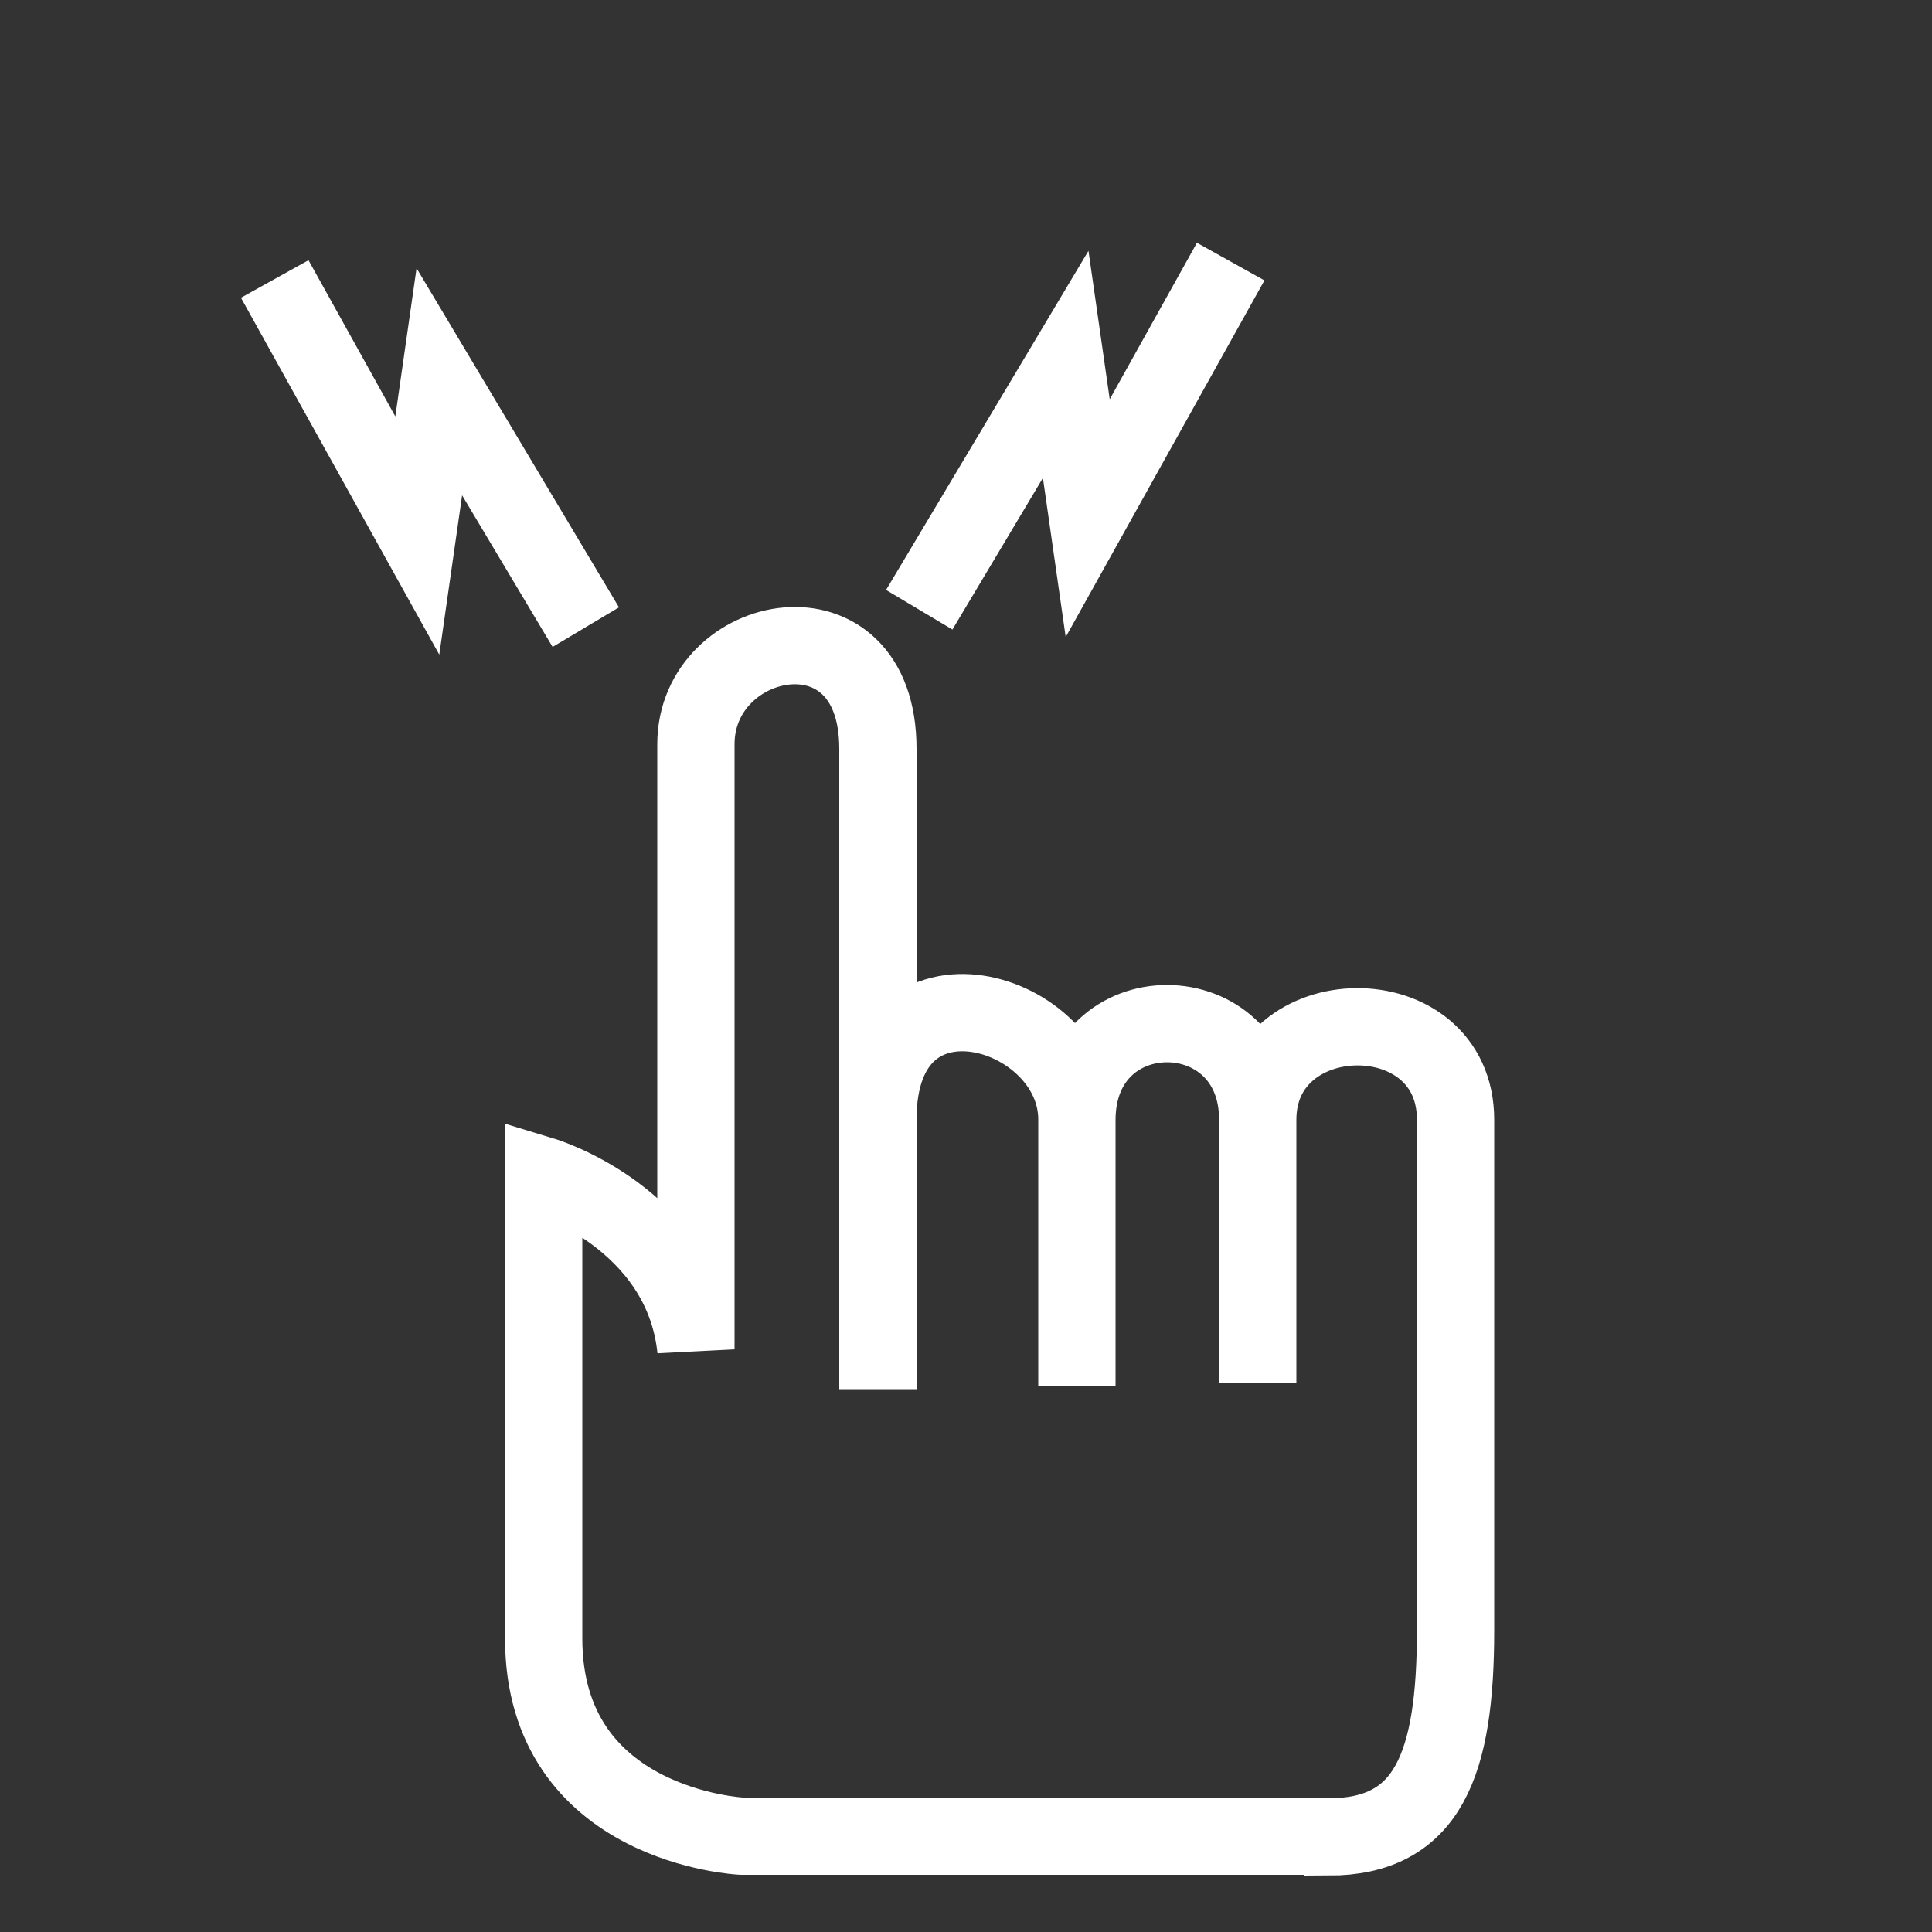 <?xml version="1.0" encoding="UTF-8"?>
<svg id="Layer_1" data-name="Layer 1" xmlns="http://www.w3.org/2000/svg" viewBox="0 0 50 50">
  <rect x="0" y="0" width="50" height="50" fill="#333333" stroke="none"/>
  <defs>
    <style>
      .cls-1 {
        fill: none;
        stroke: #fff;
        stroke-miterlimit: 10;
        stroke-width: 2px;
      }
    </style>
  </defs>
  <path class="cls-1" d="M34.37,47.52h-15.18s-5.12-.24-5.12-5.12v-11.97s3.59,1.09,3.94,4.49v-15.66c0-2.94,4.71-3.88,4.71.12v16.59-7c0-4.41,5.15-2.88,5.15,0v6.9-6.88c0-3.35,4.68-3.31,4.68-.01v6.82-6.82c0-3.17,5.12-3.25,5.12,0v13.21c0,3.47-.71,5.35-3.29,5.35Z"/>
  <polyline class="cls-1" points="7.11 7.22 10.8 13.86 11.37 9.88 15.16 16.23"/>
  <polyline class="cls-1" points="31.85 6.77 28.15 13.41 27.58 9.43 23.79 15.78"/>
</svg>